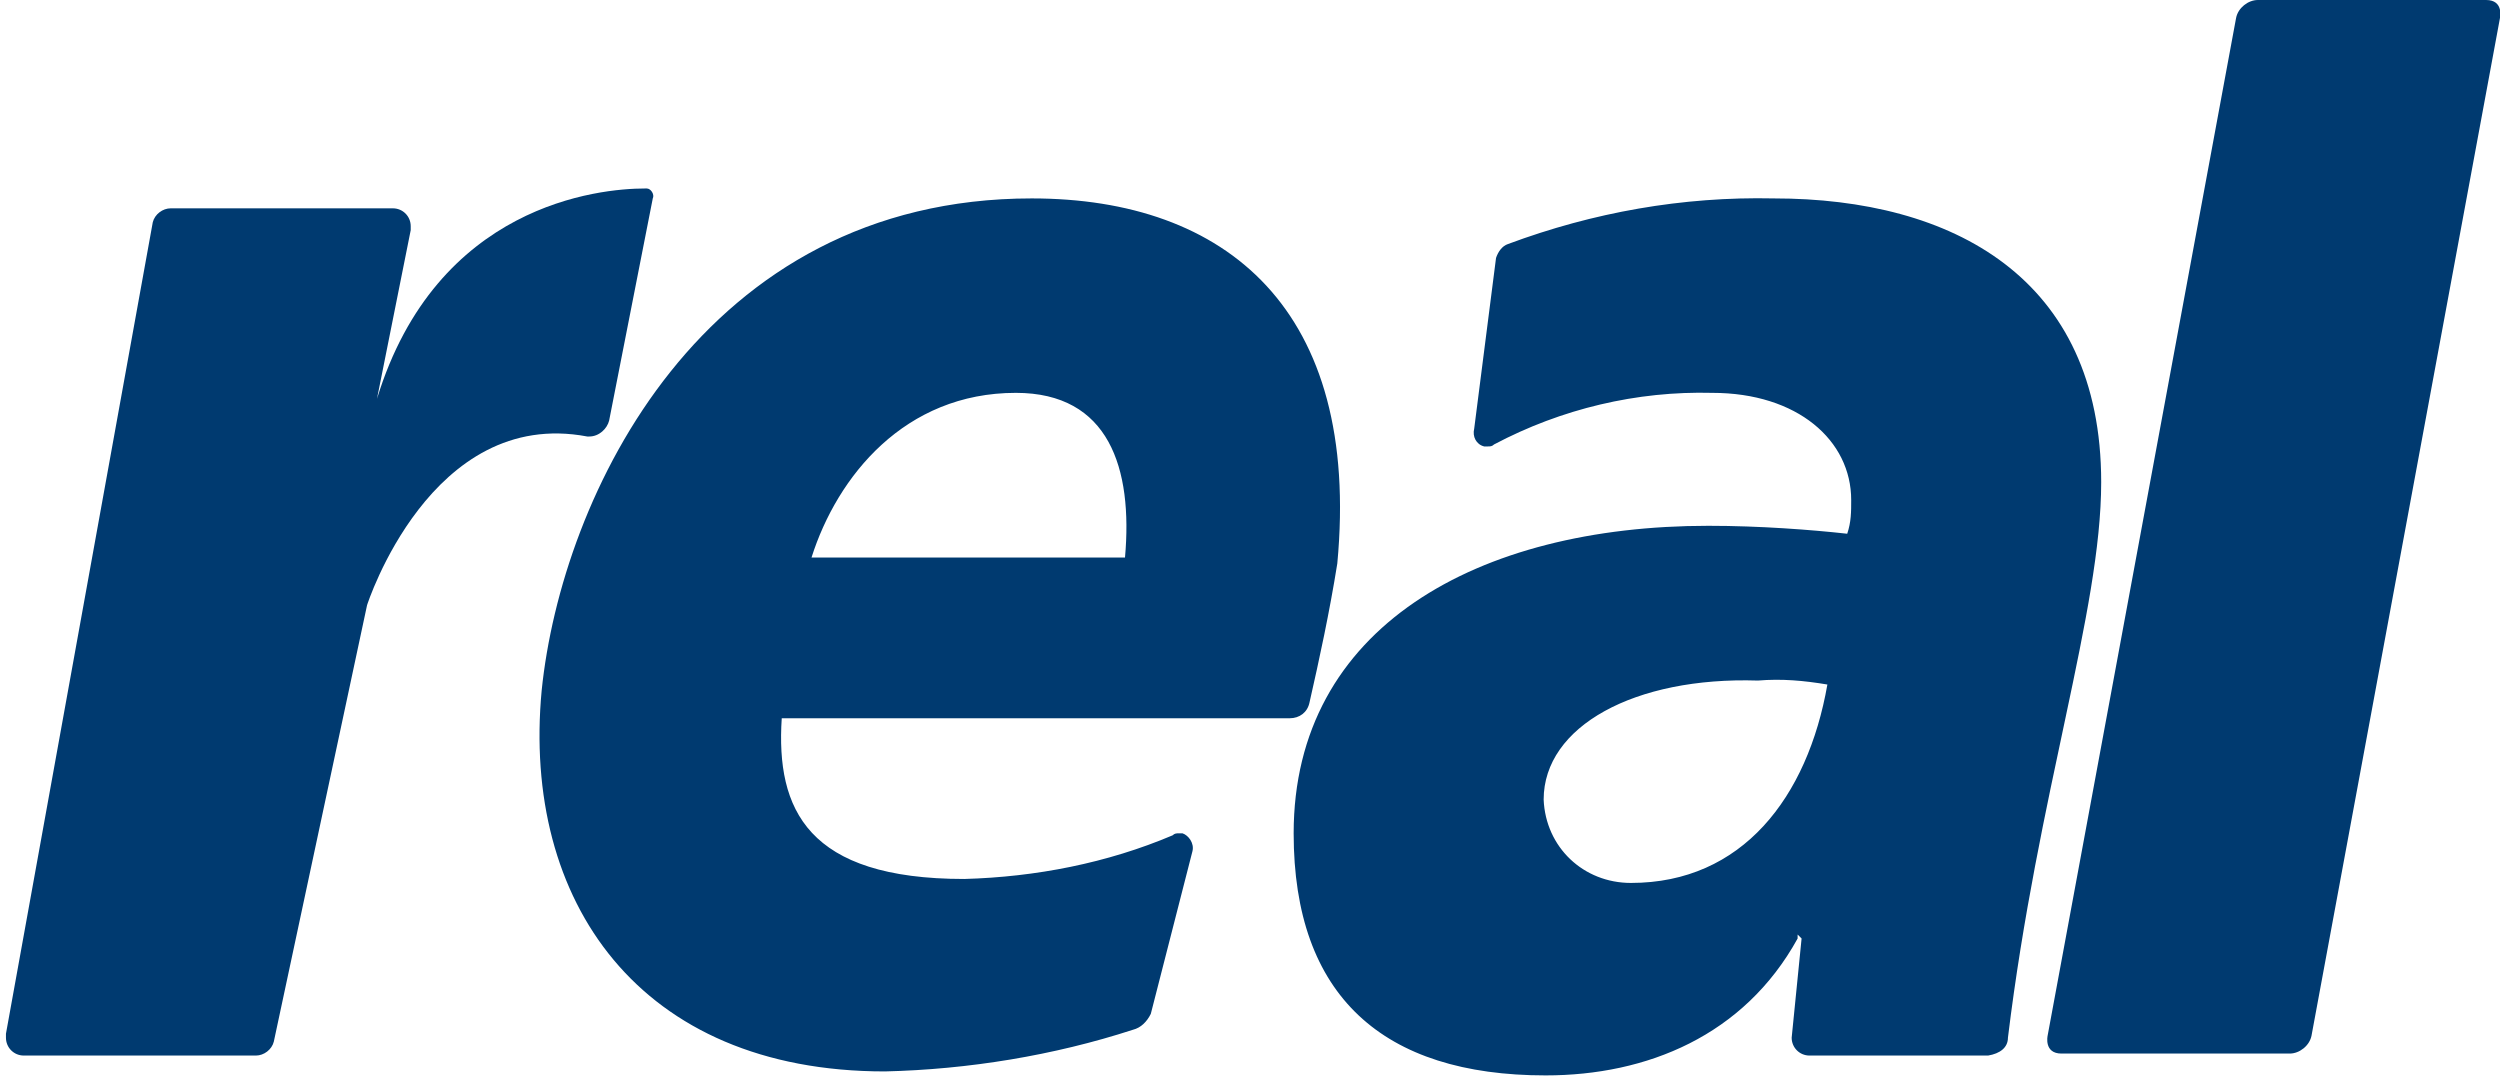 <?xml version="1.0" encoding="utf-8"?>
<!-- Generator: Adobe Illustrator 26.2.1, SVG Export Plug-In . SVG Version: 6.00 Build 0)  -->
<svg version="1.1" id="Ebene_1" xmlns="http://www.w3.org/2000/svg" xmlns:xlink="http://www.w3.org/1999/xlink" x="0px" y="0px"
	 viewBox="0 0 126 55" style="enable-background:new 0 0 126 55;" xml:space="preserve">
<style type="text/css">
	.st0{fill:#003A70;}
</style>
<path class="st0" d="M126,0.9c0,0,0.2-0.9-0.7-0.9h-11.5c-0.5,0-1,0.4-1.1,0.9l-9.5,51.3c0,0-0.2,0.9,0.7,0.9h11.5
	c0.5,0,1-0.4,1.1-0.9L126,0.9z"/>
<path class="st0" d="M56.7,28.1H40.9c1.3-4.1,4.7-8.3,10.3-8.3C55.9,19.8,57.1,23.6,56.7,28.1 M67.4,28.4
	c1.2-12.8-5.6-18.4-15.4-18.4c-16.6,0-23.7,15-24.7,24.8c-1,10.6,4.9,19.2,17.3,19.2c4.2-0.1,8.5-0.8,12.5-2.1
	c0.4-0.1,0.7-0.4,0.9-0.8l0,0l2.1-8.2l0,0c0.1-0.4-0.2-0.8-0.5-0.9c-0.1,0-0.1,0-0.2,0c-0.1,0-0.2,0-0.3,0.1l0,0
	c-3.3,1.4-6.9,2.1-10.5,2.2c-7.9,0-9.5-3.5-9.2-8.1h25.6c0.5,0,0.9-0.3,1-0.8l0,0C66.5,33.2,67,30.9,67.4,28.4 M92.1,34.5
	c-1,5.7-4.3,10-9.9,10c-2.4,0-4.3-1.8-4.4-4.2c0-3.7,4.6-6.2,10.8-6C89.8,34.2,90.9,34.3,92.1,34.5 M101.2,52.3
	c1.5-12.3,4.7-21.5,4.7-28C105.9,14,98.4,10,89.4,10c-4.6-0.1-9.1,0.7-13.4,2.3l0,0c-0.3,0.1-0.5,0.4-0.6,0.7l0,0l-1.1,8.6l0,0
	c-0.1,0.4,0.1,0.8,0.5,0.9c0.1,0,0.1,0,0.2,0c0.1,0,0.2,0,0.3-0.1l0,0c3.4-1.8,7.2-2.7,11-2.6c4.3,0,7,2.4,7,5.4
	c0,0.6,0,1.1-0.2,1.7c-1.8-0.2-4.4-0.4-7-0.4c-11.6,0-20.9,5.1-20.9,15.5c0,8.2,4.5,12.2,12.7,12.2c5.1,0,10-2,12.7-6.9v-0.2
	l0.2,0.2l-0.5,5l0,0c0,0.5,0.4,0.9,0.9,0.9h9C100.8,53.1,101.2,52.8,101.2,52.3L101.2,52.3z"/>
<path class="st0" d="M32.9,10L32.9,10c0.1-0.2-0.1-0.5-0.3-0.5c0,0-0.1,0-0.1,0l0,0C30.2,9.5,22,10.3,19,20.1l1.7-8.5l0,0
	c0-0.1,0-0.1,0-0.2c0-0.5-0.4-0.9-0.9-0.9H8.6c-0.4,0-0.8,0.3-0.9,0.7l0,0L0.3,52.1v0.1l0,0c0,0,0,0.1,0,0.1c0,0.5,0.4,0.9,0.9,0.9
	h11.7c0.4,0,0.8-0.3,0.9-0.7l0,0l4.7-22c0,0,3.2-10,11.1-8.5h0.1c0.5,0,0.9-0.4,1-0.8l0,0L32.9,10L32.9,10z"/>
</svg>

